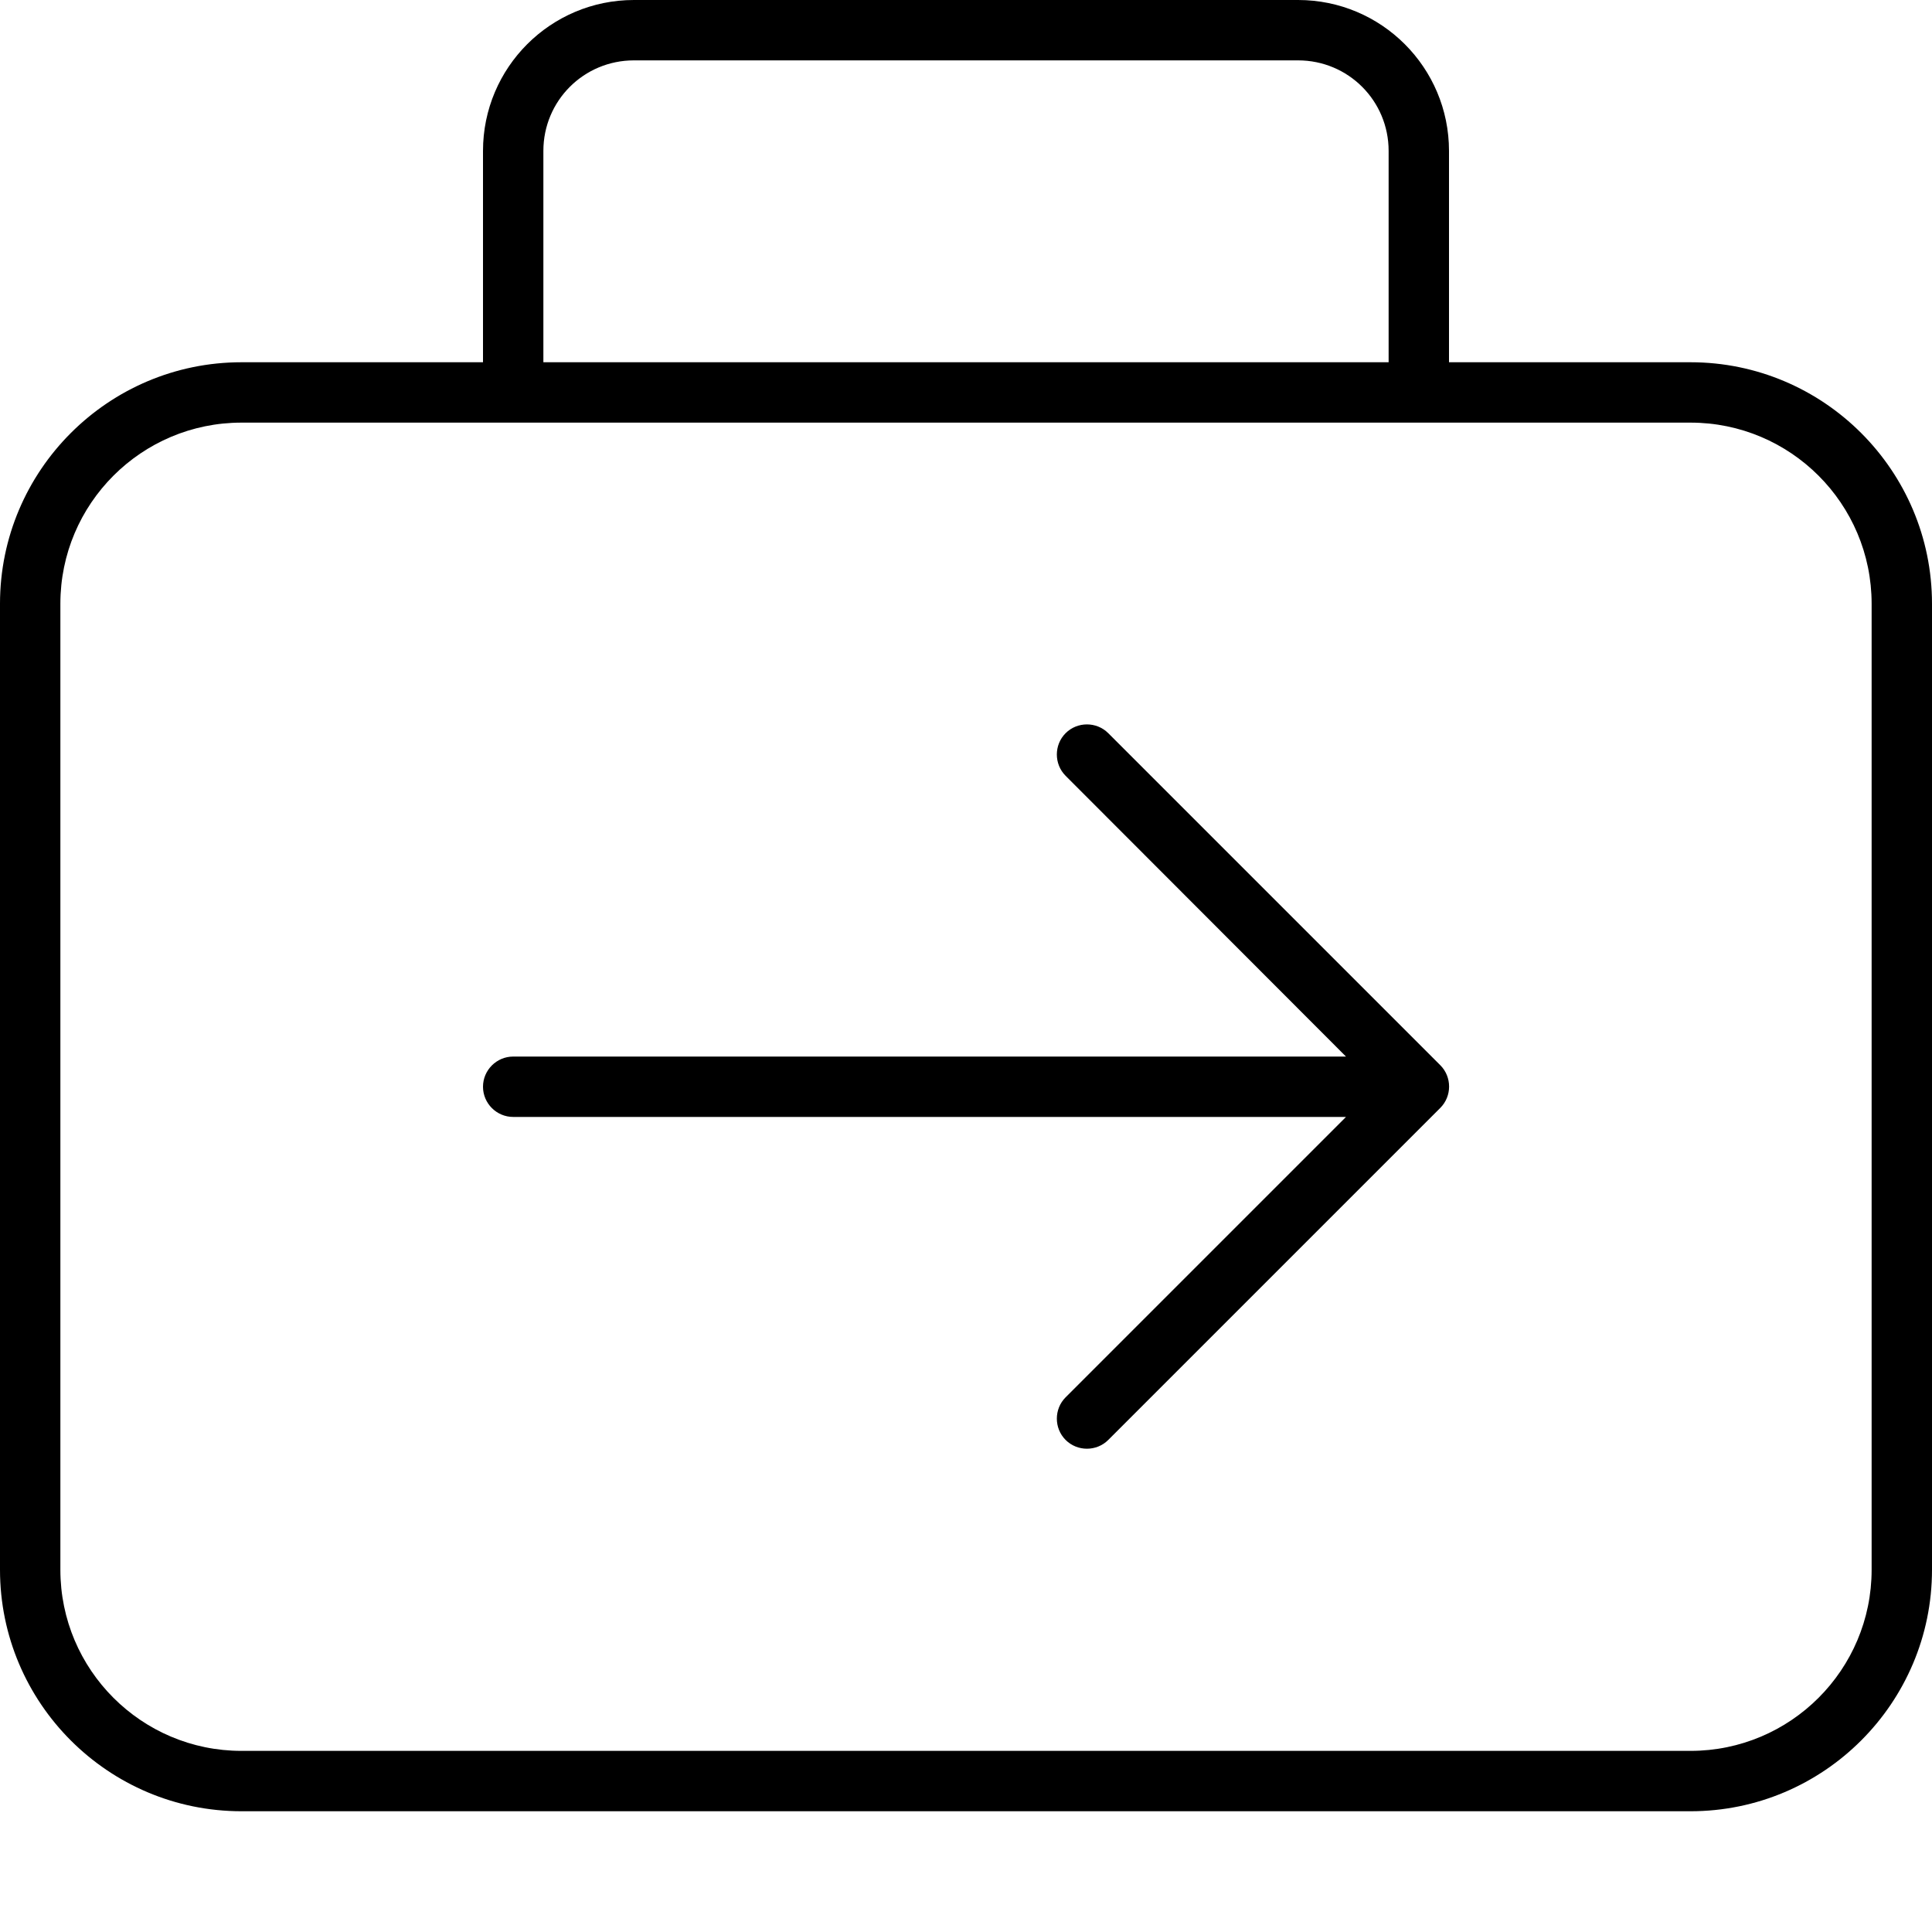<svg xmlns="http://www.w3.org/2000/svg" viewBox="0 0 512 512"><!--! Font Awesome Pro 6.7.2 by @fontawesome - https://fontawesome.com License - https://fontawesome.com/license (Commercial License) Copyright 2024 Fonticons, Inc. --><path d="M168 16l176 0c13.3 0 24 10.7 24 24l0 56L144 96l0-56c0-13.3 10.7-24 24-24zM128 40l0 56L64 96C28.7 96 0 124.7 0 160L0 416c0 35.3 28.7 64 64 64l384 0c35.3 0 64-28.7 64-64l0-256c0-35.3-28.7-64-64-64l-64 0 0-56c0-22.1-17.9-40-40-40L168 0c-22.1 0-40 17.9-40 40zm8 72l240 0 72 0c26.5 0 48 21.5 48 48l0 256c0 26.5-21.5 48-48 48L64 464c-26.5 0-48-21.5-48-48l0-256c0-26.5 21.5-48 48-48l72 0zm157.7 82.3c-3.1-3.1-8.2-3.1-11.3 0s-3.1 8.2 0 11.3L356.7 280 136 280c-4.4 0-8 3.6-8 8s3.6 8 8 8l220.7 0-74.3 74.3c-3.1 3.1-3.1 8.2 0 11.3s8.2 3.1 11.3 0l88-88c3.1-3.1 3.1-8.2 0-11.3l-88-88z"/></svg>
